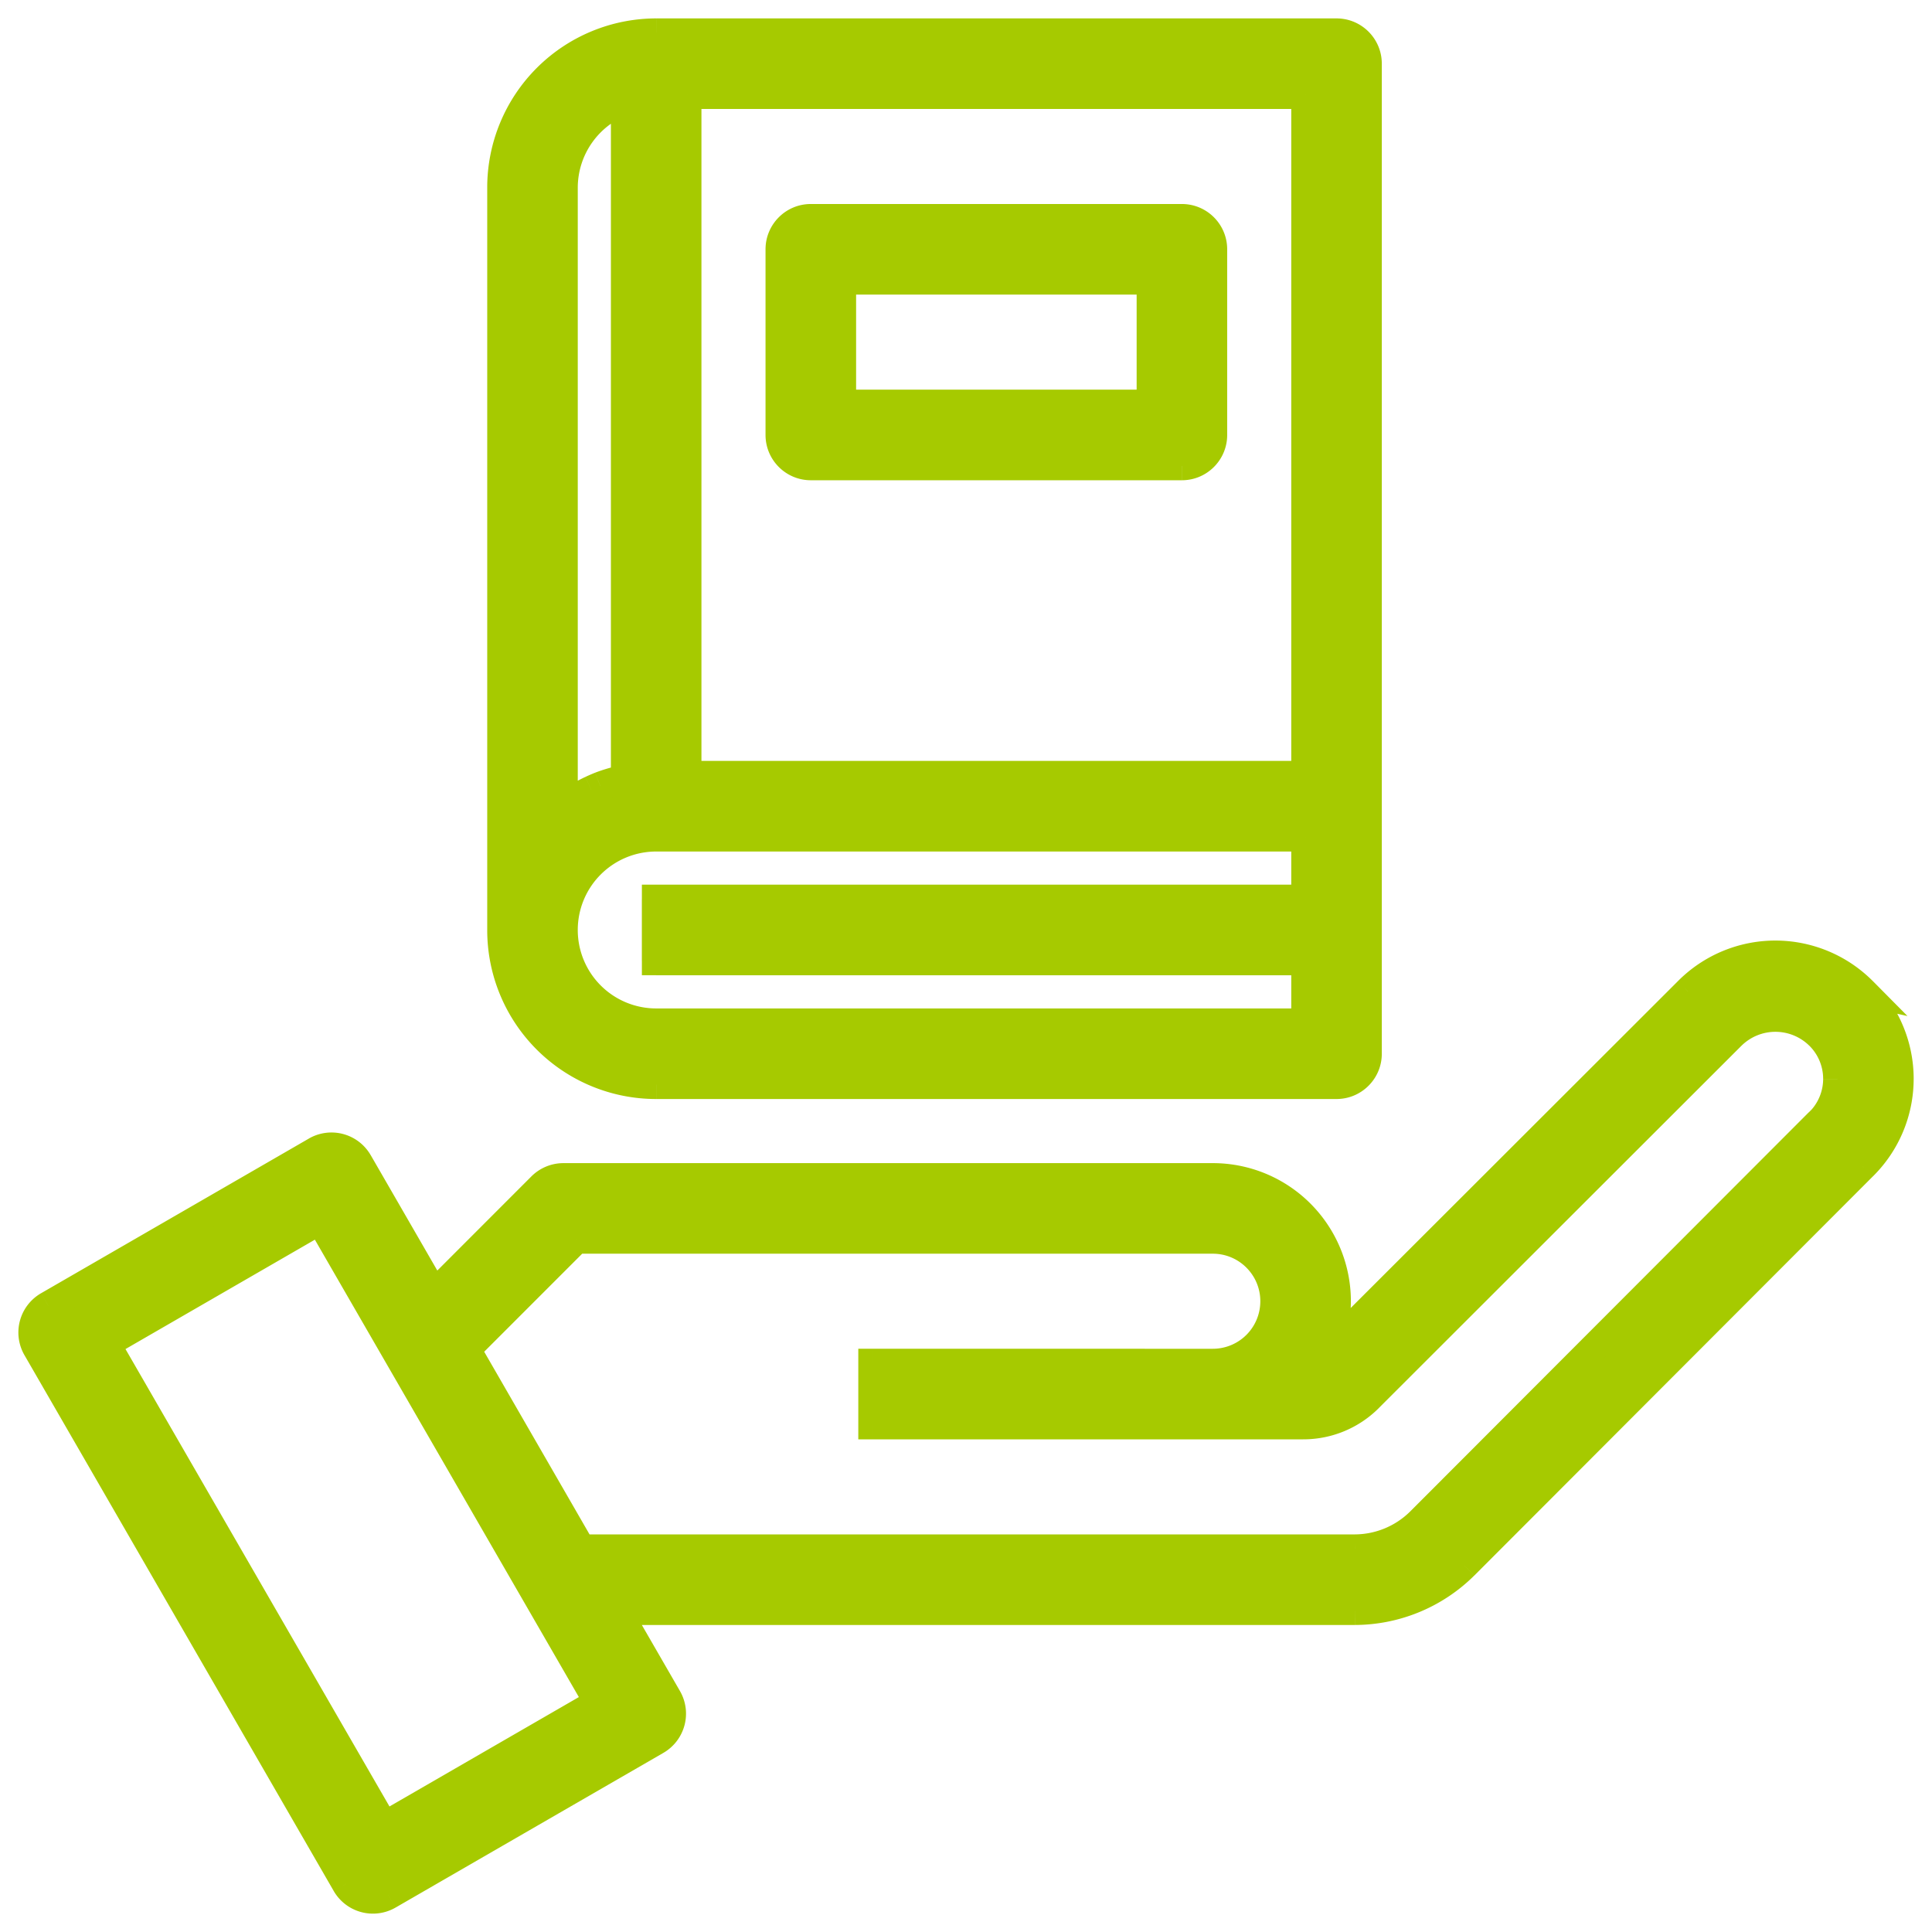 <svg width="59" height="59" viewBox="0 0 59 59" fill="none" xmlns="http://www.w3.org/2000/svg"><mask id="a" maskUnits="userSpaceOnUse" x="0" y="0" width="59" height="59" fill="#000"><path fill="#fff" d="M0 0h59v59H0z"/><path d="M56.889 30.276a3.76 3.76 0 0 0-5.343 0L40.47 41.343l-.022.021a3.78 3.78 0 0 0-3.41-5.406H17.207c-.25 0-.49.1-.668.277l-3.278 3.28-2.32-4.02a.944.944 0 0 0-1.29-.345l-8.178 4.724a.945.945 0 0 0-.345 1.29l9.443 16.365a.944.944 0 0 0 1.29.345l8.18-4.724a.945.945 0 0 0 .344-1.29l-1.543-2.674h22.532a4.754 4.754 0 0 0 3.34-1.383l12.172-12.188a3.75 3.75 0 0 0 0-5.34l.004.001zm-45.155 25.49l-8.5-14.728 6.543-3.78 8.5 14.728-6.543 3.78zm43.813-21.487L43.375 46.467a2.854 2.854 0 0 1-2.002.83H17.75l-3.512-6.09 3.357-3.36h19.442a1.89 1.89 0 0 1 0 3.78H26.65v1.89h13.145a2.818 2.818 0 0 0 2.01-.835l11.08-11.07a1.914 1.914 0 0 1 2.666 0 1.864 1.864 0 0 1 0 2.669l-.004-.002z"/><path d="M20.04 33.124h20.775a.945.945 0 0 0 .945-.945V1.945A.945.945 0 0 0 40.815 1H20.04a4.728 4.728 0 0 0-4.722 4.724V28.4a4.719 4.719 0 0 0 4.722 4.724zm0-1.89a2.834 2.834 0 0 1 0-5.669H39.87v1.89H20.039v1.89h19.832v1.89H20.039zm19.831-7.558H20.983V2.89h18.888v20.786zM17.206 5.724a2.833 2.833 0 0 1 1.889-2.66V23.77c-.068.014-.129.043-.195.06a4.765 4.765 0 0 0-.567.175 4.779 4.779 0 0 0-.774.391c-.08.05-.16.095-.235.15-.039.027-.082.047-.118.075V5.724z"/><path d="M24.761 14.227h11.332a.945.945 0 0 0 .945-.944v-5.67a.945.945 0 0 0-.944-.944H24.76a.945.945 0 0 0-.944.945v5.669c0 .521.422.944.944.944zm.944-5.668h9.444v3.779h-9.444v-3.78z"/></mask><path d="M56.889 30.276a3.76 3.76 0 0 0-5.343 0L40.47 41.343l-.022.021a3.78 3.78 0 0 0-3.41-5.406H17.207c-.25 0-.49.1-.668.277l-3.278 3.28-2.32-4.02a.944.944 0 0 0-1.29-.345l-8.178 4.724a.945.945 0 0 0-.345 1.29l9.443 16.365a.944.944 0 0 0 1.29.345l8.18-4.724a.945.945 0 0 0 .344-1.29l-1.543-2.674h22.532a4.754 4.754 0 0 0 3.34-1.383l12.172-12.188a3.75 3.75 0 0 0 0-5.34l.004.001zm-45.155 25.49l-8.5-14.728 6.543-3.78 8.5 14.728-6.543 3.78zm43.813-21.487L43.375 46.467a2.854 2.854 0 0 1-2.002.83H17.75l-3.512-6.09 3.357-3.36h19.442a1.89 1.89 0 0 1 0 3.78H26.65v1.89h13.145a2.818 2.818 0 0 0 2.01-.835l11.08-11.07a1.914 1.914 0 0 1 2.666 0 1.864 1.864 0 0 1 0 2.669l-.004-.002z" fill="#A6CA00"/><path d="M20.04 33.124h20.775a.945.945 0 0 0 .945-.945V1.945A.945.945 0 0 0 40.815 1H20.04a4.728 4.728 0 0 0-4.722 4.724V28.4a4.719 4.719 0 0 0 4.722 4.724zm0-1.89a2.834 2.834 0 0 1 0-5.669H39.87v1.89H20.039v1.89h19.832v1.89H20.039zm19.831-7.558H20.983V2.89h18.888v20.786zM17.206 5.724a2.833 2.833 0 0 1 1.889-2.66V23.77c-.068.014-.129.043-.195.06a4.765 4.765 0 0 0-.567.175 4.779 4.779 0 0 0-.774.391c-.08.05-.16.095-.235.15-.039.027-.082.047-.118.075V5.724z" fill="#A6CA00"/><path d="M24.761 14.227h11.332a.945.945 0 0 0 .945-.944v-5.67a.945.945 0 0 0-.944-.944H24.76a.945.945 0 0 0-.944.945v5.669c0 .521.422.944.944.944zm.944-5.668h9.444v3.779h-9.444v-3.78z" fill="#A6CA00"/><path d="M56.889 30.276l-.095.428 1.457.324-1.05-1.06-.312.308zm-5.343 0l.31.31.002-.002-.312-.308zM40.47 41.343l.303.317.007-.006-.31-.31zm-.022.021l-.396-.188.7.505-.304-.317zm-.215-3.643l-.37.234.37-.234zm-23.694-1.486l.31.31-.31-.31zm-3.278 3.28l-.38.218.286.495.404-.404-.31-.31zm-2.32-4.02l-.38.22.38-.22zm-1.29-.345l.22.38-.22-.38zm-8.178 4.724l.22.38-.22-.38zm-.345 1.29l-.38.22.38-.22zm9.443 16.365l-.38.219.38-.22zm1.29.345l-.219-.38.22.38zm8.18-4.724l-.22-.38.22.38zm.344-1.29l-.38.219.38-.22zm-1.543-2.674v-.439h-.759l.38.658.38-.22zm22.532 0v.438-.438zm3.34-1.383l.309.311.001-.001-.31-.31zm12.172-12.188l-.308-.312-.003.002.31.31zm0-5.34l.095-.428-1.49-.331 1.087 1.071.308-.312zm-45.15 25.49l-.38.22.219.38.38-.22-.22-.38zm-8.5-14.727l-.22-.38-.379.22.22.379.379-.22zm6.542-3.78l.38-.219-.22-.38-.38.22.22.38zm8.5 14.728l.219.38.38-.22-.22-.38-.38.22zm37.27-17.707l.179-.4-.276-.123-.213.213.31.31zM43.375 46.467l.309.312v-.002l-.31-.31zm-2.002.83v.438-.439zm-23.622 0l-.38.218.127.22h.253v-.439zm-3.512-6.09l-.31-.31-.237.237.168.291.38-.219zm3.357-3.36v-.438h-.181l-.129.129.31.31zm9.054 3.78v-.438h-.439v.438h.439zm0 1.89h-.439v.438h.439v-.438zm13.145 0l.002-.439h-.002v.439zm2.01-.835l-.31-.31-.002.002.311.308zm11.08-11.07l-.306-.314-.005.004.31.31zm2.666 0l.307-.314h-.001l-.306.314zm0 2.669l-.178.4.272.121.212-.207-.306-.314zM20.04 33.124v-.439.439zM20.04 1V.562 1zm-4.722 4.724h-.438.438zm0 22.676h.439-.439zM16.7 31.74l.31-.31-.31.31zm23.172-6.176h.438v-.438h-.438v.438zm0 1.89v.438h.438v-.438h-.438zm-19.832 0v-.439h-.438v.439h.438zm0 1.89h-.438v.438h.438v-.439zm19.832 0h.438v-.439h-.438v.439zm0 1.89v.438h.438v-.439h-.438zm0-7.56v.44h.438v-.44h-.438zm-18.888 0h-.438v.44h.438v-.44zm0-20.785V2.45h-.438v.439h.438zm18.888 0h.438V2.45h-.438v.439zM17.206 5.724l-.439-.002v.002h.439zm1.889-2.66h.438v-.62l-.584.206.146.414zm0 20.706l.09.429.348-.074v-.355h-.438zm-.195.06l.103.426.007-.002-.11-.424zm-.567.175l-.155-.41-.004.002.16.408zm-.273.12l-.186-.398.186.397zm-.5.271l.23.372h.002l-.233-.372zm-.236.15l.246.363.008-.005.007-.005-.261-.352zm-.118.075h-.439v.902l.71-.557-.271-.345zm8.5-16.062V8.12h-.44v.439h.44zm9.443 0h.439V8.12h-.439v.439zm0 3.779v.438h.439v-.438h-.439zm-9.444 0h-.438v.438h.438v-.438zM57.2 29.968a4.198 4.198 0 0 0-2.983-1.245v.877c.887 0 1.736.354 2.36.984l.623-.617zm-2.983-1.245c-1.12 0-2.194.448-2.982 1.245l.623.616a3.32 3.32 0 0 1 2.36-.984v-.877zm-2.98 1.243L40.158 41.033l.62.62 11.077-11.067-.62-.62zm-11.072 11.06l-.021.022.606.633.022-.02-.607-.634zm.678.527a4.218 4.218 0 0 0-.24-4.066l-.742.468c.612.97.684 2.185.19 3.22l.792.378zm-.24-4.066a4.213 4.213 0 0 0-3.565-1.967v.877c1.146 0 2.212.588 2.823 1.558l.742-.468zm-3.565-1.967H17.206v.877h19.832v-.877zm-19.832 0c-.367 0-.719.146-.978.405l.62.62a.506.506 0 0 1 .358-.148v-.877zm-.978.405l-3.278 3.28.62.62 3.278-3.28-.62-.62zm-2.588 3.37l-2.32-4.02-.76.44 2.32 4.018.76-.438zm-2.32-4.019a1.382 1.382 0 0 0-1.889-.506l.44.76a.505.505 0 0 1 .69.184l.76-.438zm-1.888-.506l-8.179 4.724.439.76 8.178-4.725-.438-.76zm-8.179 4.724a1.383 1.383 0 0 0-.506 1.89l.76-.44a.506.506 0 0 1 .184-.69l-.438-.76zm-.506 1.89l9.444 16.364.76-.439-9.445-16.364-.76.438zm9.444 16.364a1.383 1.383 0 0 0 1.889.506l-.439-.76a.506.506 0 0 1-.691-.185l-.76.439zm1.889.506l8.178-4.724-.438-.76-8.179 4.724.439.76zm8.178-4.724a1.383 1.383 0 0 0 .506-1.89l-.76.439a.506.506 0 0 1-.184.691l.438.76zm.506-1.89l-1.543-2.673-.76.438 1.544 2.674.76-.438zm-1.922-2.016h22.53v-.877h-22.53v.877zm22.532 0a5.193 5.193 0 0 0 3.648-1.51l-.618-.622a4.317 4.317 0 0 1-3.033 1.255l.003.877zm3.65-1.511l12.17-12.188-.62-.62-12.171 12.188.62.62zm12.169-12.186a4.188 4.188 0 0 0 1.247-2.982h-.877c0 .886-.356 1.736-.986 2.358l.616.624zm1.247-2.982c0-1.12-.45-2.195-1.247-2.982l-.616.624c.63.622.986 1.472.986 2.358h.877zm-1.65-2.242l.004.001.19-.856h-.004l-.19.855zM12.113 55.546l-8.5-14.728-.759.439 8.5 14.727.759-.438zm-8.66-14.129l6.543-3.779-.44-.76-6.542 3.78.44.76zm5.943-3.94l8.5 14.728.76-.438-8.5-14.728-.76.438zm8.66 14.13l-6.542 3.779.439.759 6.542-3.78-.439-.759zm37.18-17.638L43.064 46.158l.62.62 12.174-12.19-.62-.619zM43.066 46.156c-.451.448-1.06.7-1.695.702l.003.877a3.293 3.293 0 0 0 2.31-.956l-.618-.623zm-1.694.702h-23.62v.877h23.62v-.877zM14.55 41.516l3.357-3.358-.62-.62-3.358 3.359.62.62zm3.046-3.23h19.442v-.877H17.597v.877zm19.442 0c.8 0 1.45.65 1.45 1.451h.877a2.328 2.328 0 0 0-2.327-2.328v.877zm1.45 1.451a1.45 1.45 0 0 1-1.45 1.452v.877a2.328 2.328 0 0 0 2.327-2.329h-.877zm-1.45 1.452H26.65v.877h10.388v-.877zm-10.827.438v1.89h.877v-1.89h-.877zm.439 2.328h13.145v-.877H26.65v.877zm13.144 0a3.257 3.257 0 0 0 2.322-.964l-.623-.617a2.38 2.38 0 0 1-1.697.704l-.002.877zm2.32-.963l11.08-11.07-.62-.62-11.08 11.07.62.62zM53.19 31.927a1.475 1.475 0 0 1 2.056 0l.611-.63a2.352 2.352 0 0 0-3.278 0l.61.63zm2.056-.001c.275.268.43.636.43 1.02h.877c0-.62-.251-1.215-.695-1.648l-.612.628zm.43 1.02c0 .385-.156.753-.43 1.02l.611.629a2.301 2.301 0 0 0 .696-1.648h-.877zm.054.934l-.004-.002-.357.802.004.002.357-.802zm-35.69-.318h20.775v-.877H20.04v.877zm20.775 0c.764 0 1.383-.62 1.383-1.383h-.877c0 .28-.226.506-.506.506v.877zm1.383-1.383V1.945h-.877v30.234h.877zm0-30.234c0-.764-.619-1.383-1.383-1.383v.876c.28 0 .506.227.506.507h.877zM40.815.562H20.04v.876h20.776V.562zm-20.776 0a5.166 5.166 0 0 0-5.16 5.162h.877a4.29 4.29 0 0 1 4.284-4.286l-.001-.876zm-5.16 5.162V28.4h.877V5.724h-.877zm0 22.675a5.157 5.157 0 0 0 1.51 3.652l.62-.62a4.28 4.28 0 0 1-1.253-3.03l-.877-.002zm1.51 3.652a5.156 5.156 0 0 0 3.65 1.511v-.877a4.28 4.28 0 0 1-3.03-1.254l-.62.62zm3.65-1.255a2.395 2.395 0 0 1-2.395-2.396h-.877a3.272 3.272 0 0 0 3.272 3.273v-.877zM17.644 28.4a2.395 2.395 0 0 1 2.395-2.396v-.877a3.272 3.272 0 0 0-3.272 3.273h.877zm2.395-2.396h19.832v-.877H20.039v.877zm19.394-.439v1.89h.877v-1.89h-.877zm.438 1.451H20.039v.877h19.832v-.877zm-20.27.439v1.89h.877v-1.89H19.6zm.438 2.328h19.832v-.877H20.039v.877zm19.394-.439v1.89h.877v-1.89h-.877zm.438 1.452H20.039v.877h19.832v-.877zm0-7.559H20.983v.877h18.888v-.877zm-18.45.439V2.89h-.876v20.786h.877zm-.438-20.348h18.888v-.877H20.983v.877zm18.45-.438v20.786h.877V2.89h-.877zM17.644 5.726a2.395 2.395 0 0 1 1.597-2.249l-.292-.827a3.272 3.272 0 0 0-2.182 3.072l.877.004zm1.012-2.662V23.77h.877V3.064h-.877zm.348 20.277a1.242 1.242 0 0 0-.15.043l-.064.021.22.85c.054-.015.106-.034.13-.042a.468.468 0 0 1 .046-.014l-.182-.858zm-.207.063a5.19 5.19 0 0 0-.62.191l.312.82c.168-.064.34-.117.514-.16l-.206-.851zm-.623.193a4.938 4.938 0 0 0-.3.13l.371.794c.087-.04.166-.076.248-.108l-.32-.816zm-.3.13a5.22 5.22 0 0 0-.547.297l.464.744c.146-.091.298-.174.455-.247l-.373-.794zm-.546.297c-.057.035-.171.1-.265.17l.522.705c.056-.042.104-.067.206-.13l-.463-.745zm-.25.16l-.002.001-.007.004-.027.016a.956.956 0 0 0-.107.072l.542.69.01-.006.032-.02a1.04 1.04 0 0 0 .051-.032l-.492-.725zm.566.437V5.724h-.877v18.897h.877zm7.117-9.955h11.332v-.877H24.761v.877zm11.332 0c.764 0 1.383-.62 1.383-1.383H36.6c0 .28-.226.506-.505.506v.877zm1.383-1.383v-5.67H36.6v5.67h.877zm0-5.67c0-.763-.619-1.383-1.383-1.383v.877c.28 0 .506.227.506.507h.877zM36.093 6.23H24.761v.877h11.332V6.23zm-11.332 0c-.764 0-1.383.62-1.383 1.384h.877c0-.28.227-.507.506-.507V6.23zm-1.383 1.384v5.669h.877v-5.67h-.877zm0 5.669c0 .763.62 1.383 1.383 1.383v-.877a.506.506 0 0 1-.506-.506h-.877zm2.327-4.286h9.444V8.12h-9.444v.877zm9.006-.438v3.779h.877v-3.78h-.877zm.438 3.34h-9.444v.877h9.444V11.9zm-9.005.439v-3.78h-.877v3.78h.877zM18.13 47.077l-3.512-6.09-.76.438 3.513 6.09.76-.438z" fill="#A6CA00" mask="url(#a)"/></svg>